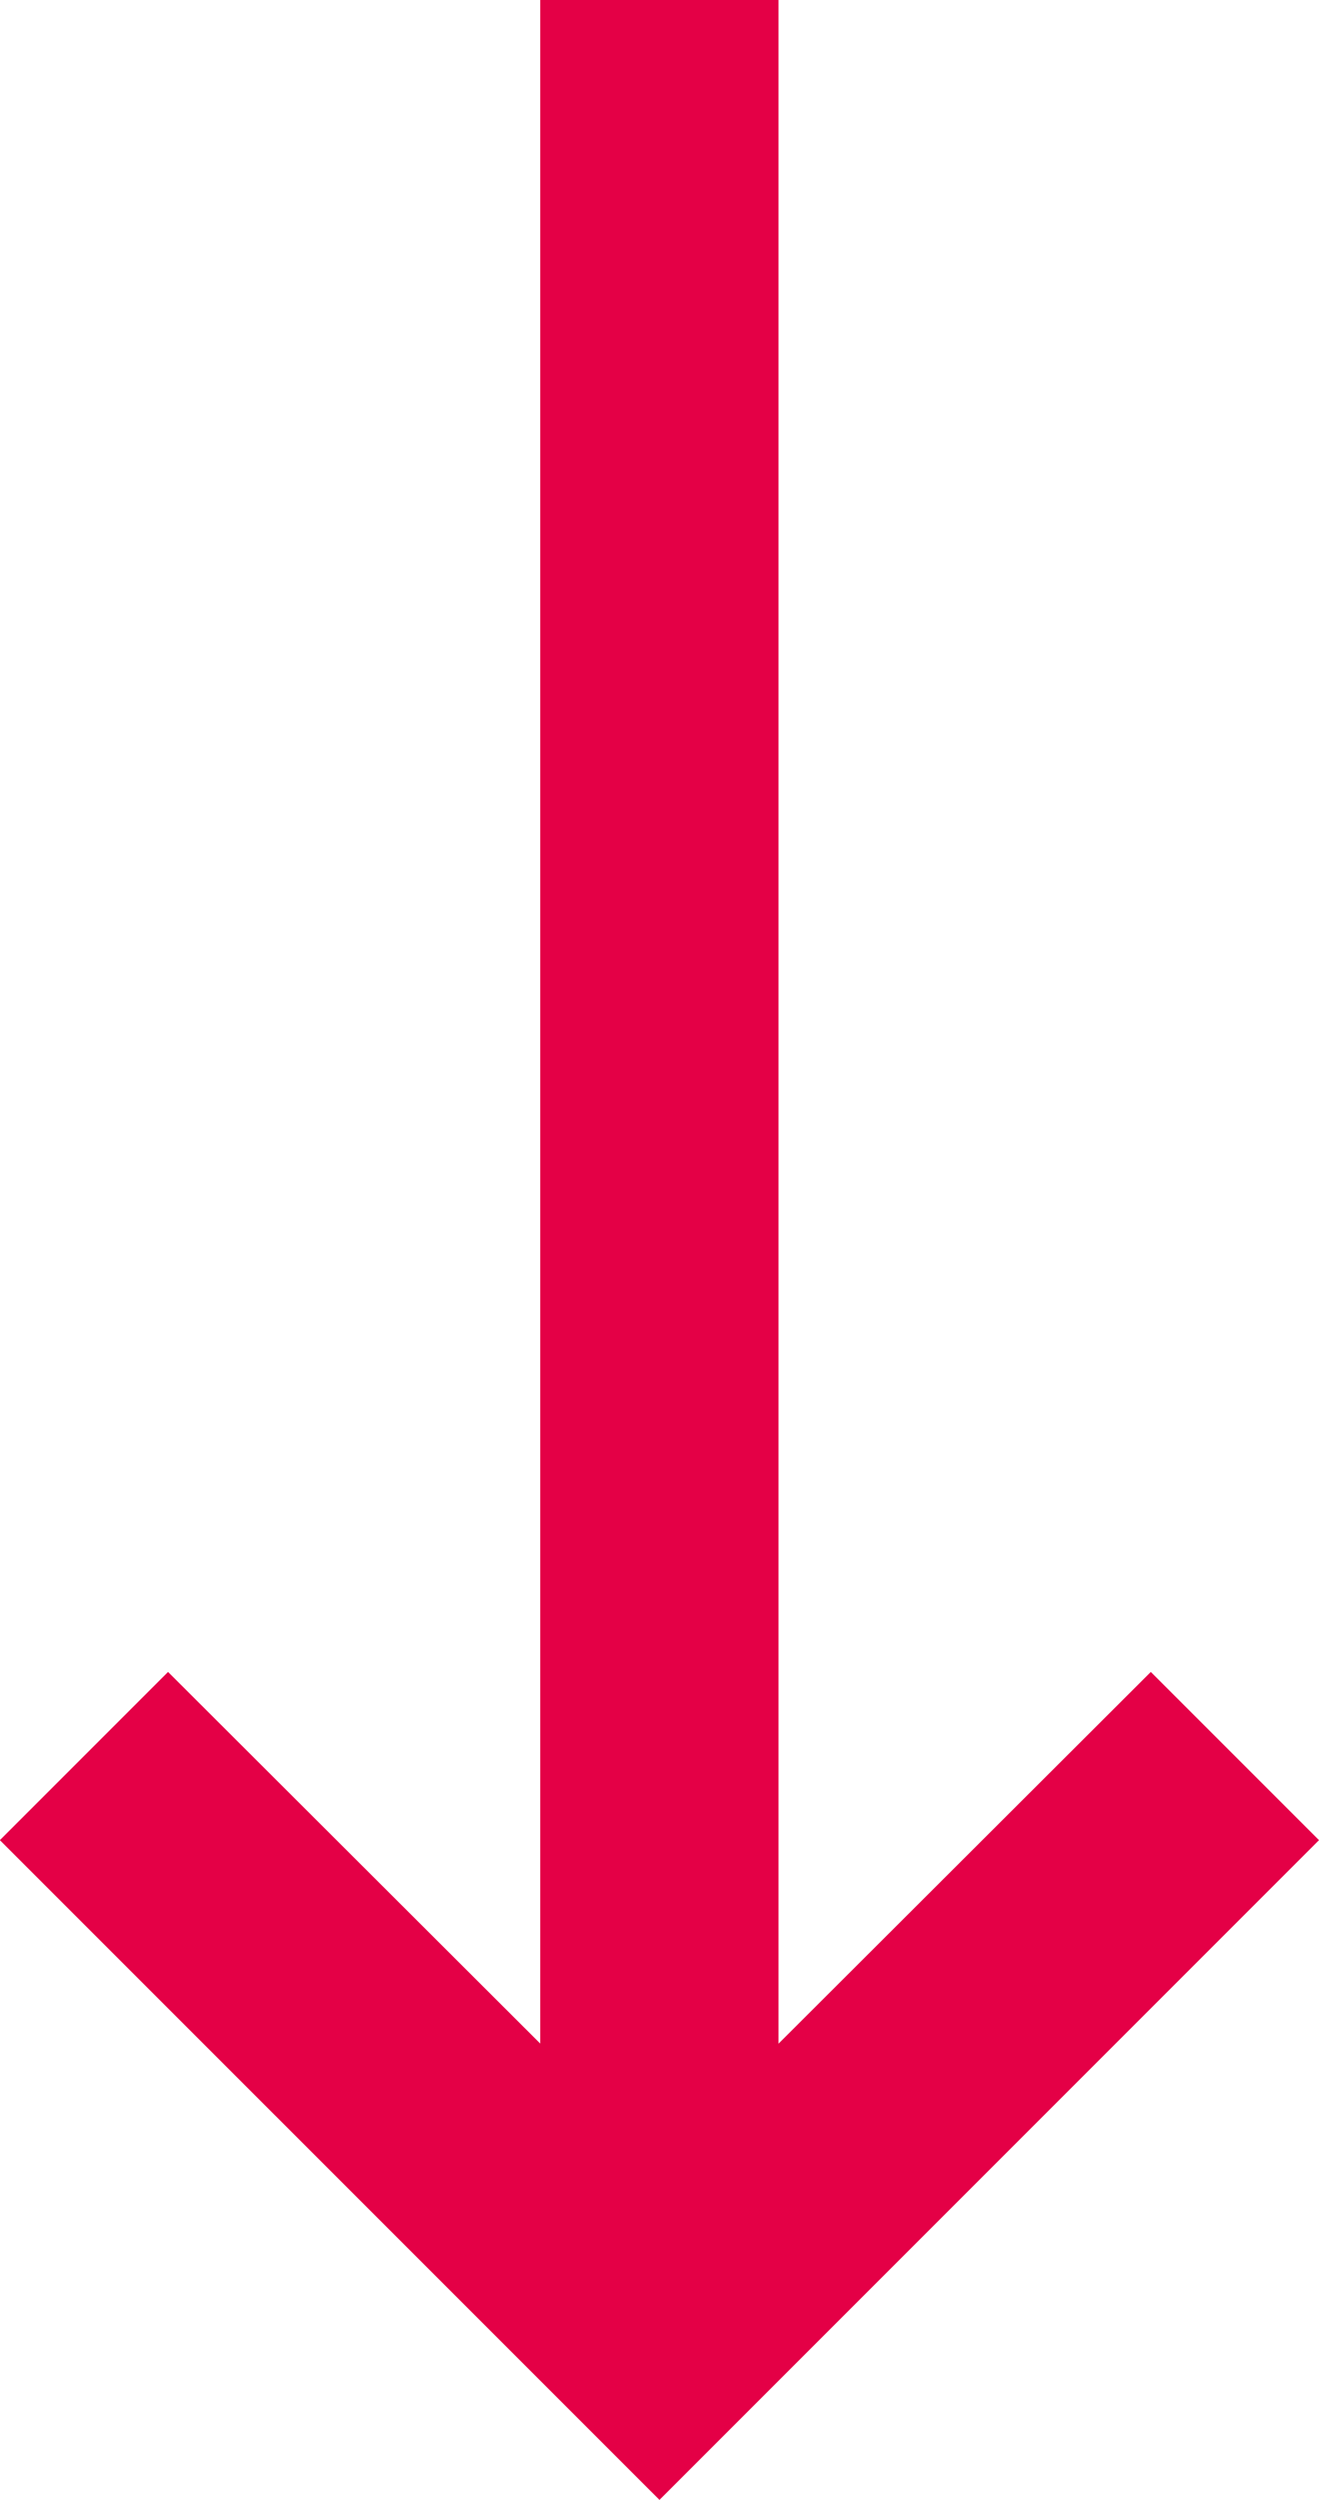 <svg xmlns="http://www.w3.org/2000/svg" width="20.289" height="38.442" viewBox="0 0 20.289 38.442">
  <path id="Caminho_467" data-name="Caminho 467" d="M183.048,58.285l-2.587,2.587,5.717,5.727H154.751v3.665h31.425l-5.715,5.725,2.587,2.587L193.193,68.43Z" transform="translate(78.574 -154.751) rotate(90)" fill="#e40046"/>
</svg>
